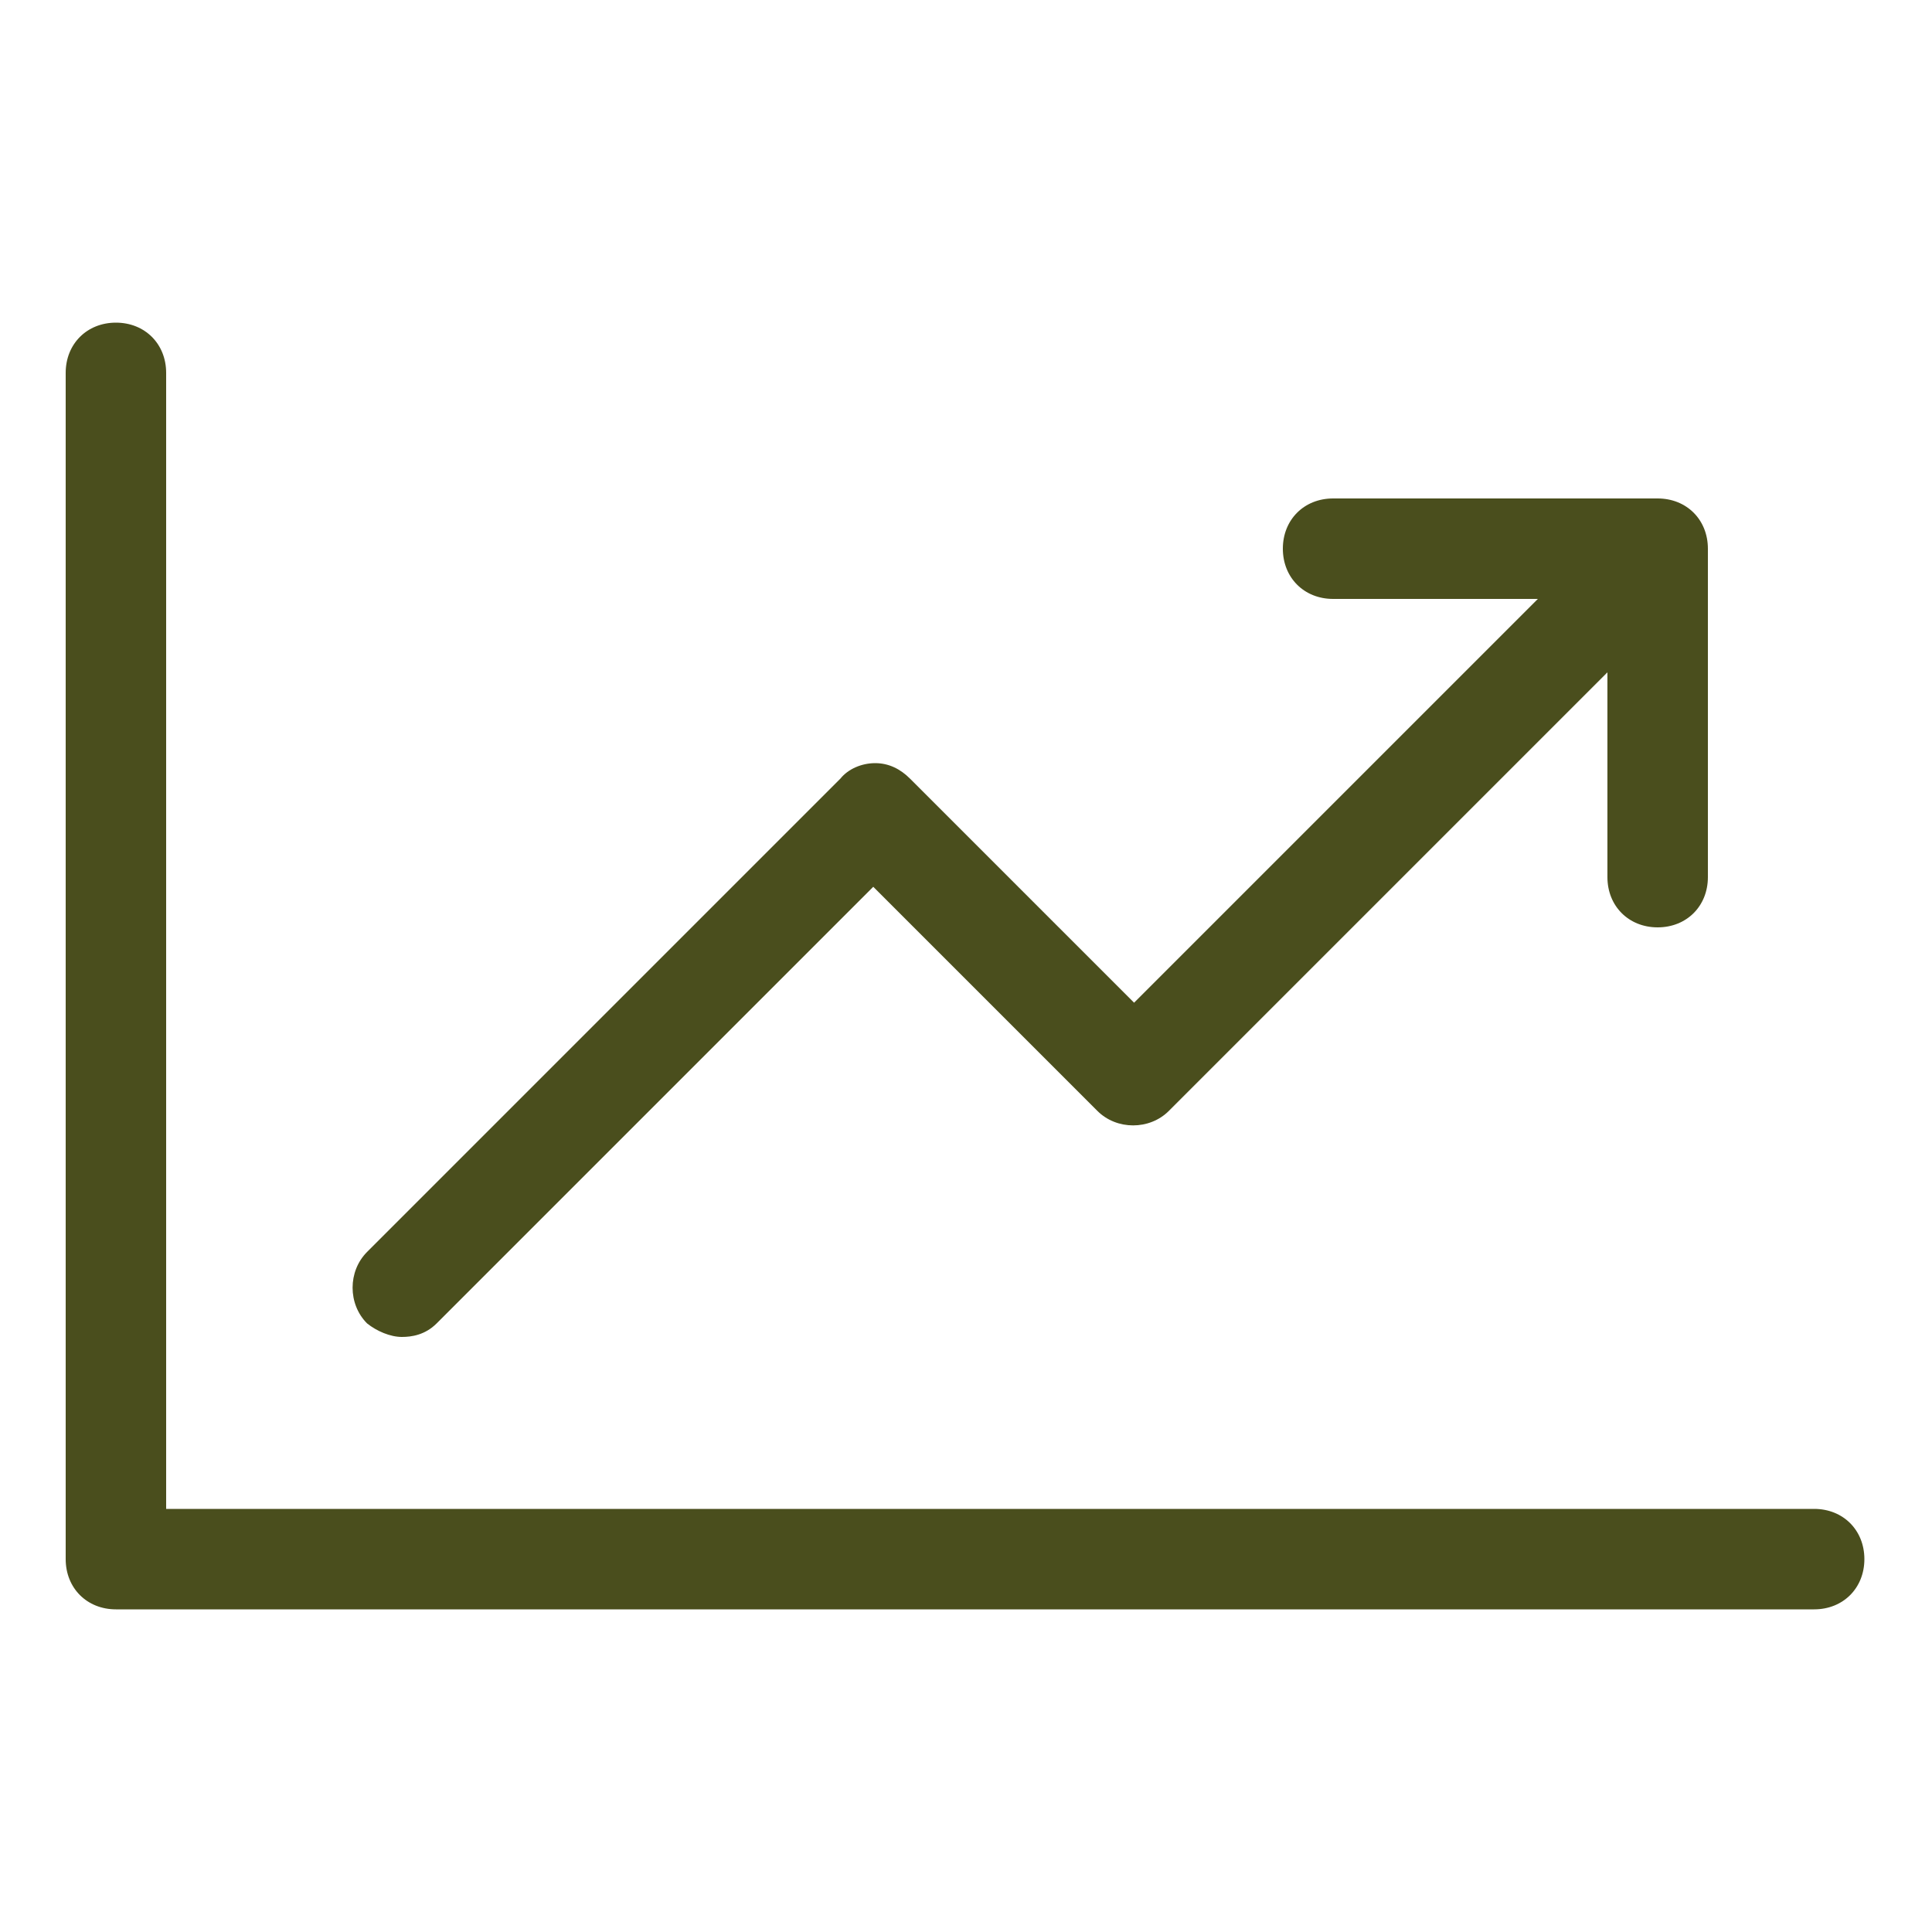 <?xml version="1.0" encoding="utf-8"?>
<!-- Generator: Adobe Illustrator 25.2.1, SVG Export Plug-In . SVG Version: 6.00 Build 0)  -->
<svg version="1.1" xmlns="http://www.w3.org/2000/svg" xmlns:xlink="http://www.w3.org/1999/xlink" x="0px" y="0px"
	 viewBox="0 0 100 100" style="enable-background:new 0 0 100 100;" xml:space="preserve">
<style type="text/css">
	.st0{fill:#4A4E1D;}
</style>
<g id="Layer_2">
</g>
<g id="Layer_1">
	<g>
		<path class="st0" d="M19,68.5c0.5,0.4,1.2,0.7,1.8,0.7c0.5,0,1.2-0.1,1.8-0.7l22.6-22.6l11.6,11.6c1,1,2.7,1,3.7,0l22.7-22.7v10.6
			c0,1.5,1.1,2.6,2.6,2.6s2.6-1.1,2.6-2.6v-17c0-1.5-1.1-2.6-2.6-2.6H69c-1.5,0-2.6,1.1-2.6,2.6S67.5,31,69,31h10.6L58.7,51.9
			L47.1,40.3c-0.5-0.5-1.1-0.8-1.8-0.8s-1.4,0.3-1.8,0.8L19,64.8C18,65.8,18,67.5,19,68.5z"/>
		<path class="st0" d="M3.4,80.7c0,1.5,1.1,2.6,2.6,2.6h87.9c1.5,0,2.6-1.1,2.6-2.6s-1.1-2.6-2.6-2.6H8.6V19.3
			c0-1.5-1.1-2.6-2.6-2.6s-2.6,1.1-2.6,2.6V80.7z"/>
	</g>
</g>
</svg>
